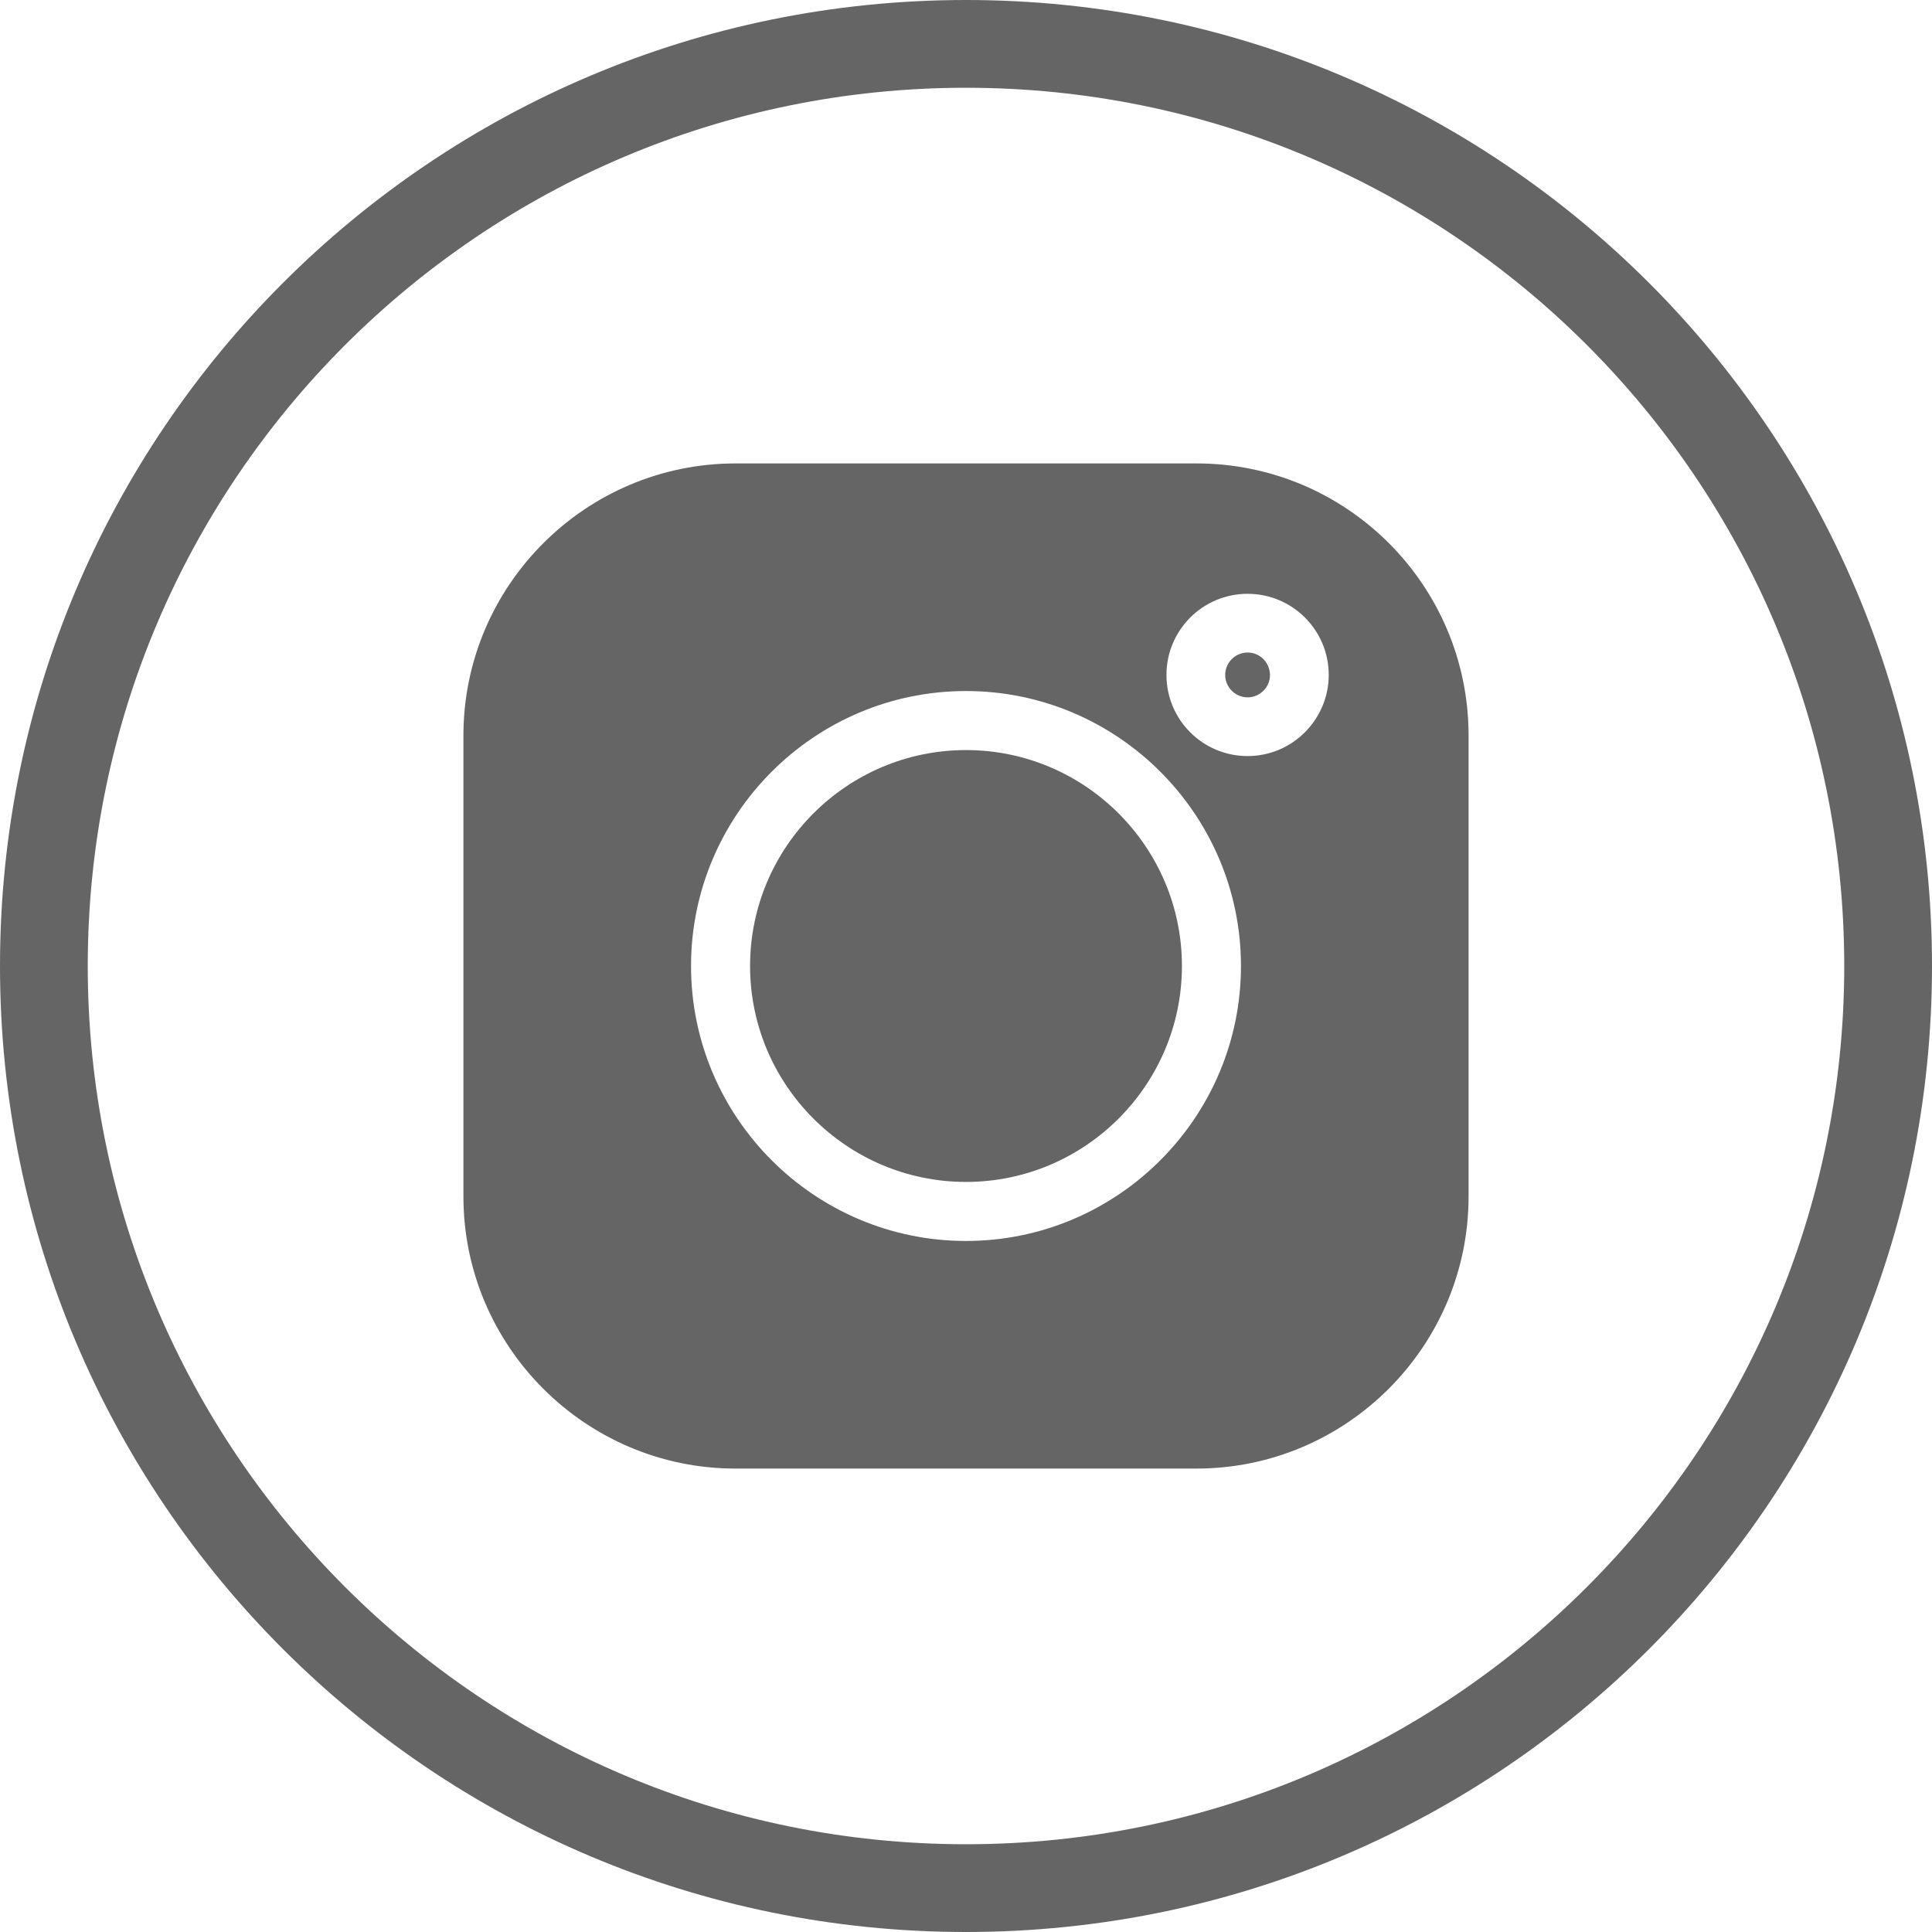 <?xml version="1.0" encoding="utf-8"?>
<!-- Generator: Adobe Illustrator 23.0.3, SVG Export Plug-In . SVG Version: 6.00 Build 0)  -->
<svg version="1.1" id="Layer_1" xmlns="http://www.w3.org/2000/svg" xmlns:xlink="http://www.w3.org/1999/xlink" x="0px" y="0px"
	 viewBox="0 0 612 612" style="enable-background:new 0 0 612 612;" xml:space="preserve">
<style type="text/css">
	.st0{fill:#656565;}
</style>
<path class="st0" d="M612,306C612,137,475,0,306,0C137,0,0,137,0,306c0,169,137,306,306,306C475,612,612,475,612,306z M27.8,306
	C27.8,152.4,152.4,27.8,306,27.8S584.2,152.4,584.2,306S459.6,584.2,306,584.2S27.8,459.6,27.8,306z"/>
<g>
	<path class="st0" d="M379,146.8H233c-47.5,0-86.2,38.7-86.2,86.2V379c0,47.5,38.7,86.2,86.2,86.2H379c47.5,0,86.2-38.7,86.2-86.2
		V233C465.2,185.4,426.6,146.8,379,146.8z M306,393.1c-48,0-87.1-39.1-87.1-87.1s39.1-87.1,87.1-87.1s87.1,39.1,87.1,87.1
		S354,393.1,306,393.1z M395.2,239.5c-14.2,0-25.7-11.5-25.7-25.7c0-14.2,11.5-25.7,25.7-25.7c14.2,0,25.7,11.5,25.7,25.7
		C420.9,227.9,409.4,239.5,395.2,239.5z"/>
	<path class="st0" d="M306,237.6c-37.7,0-68.4,30.7-68.4,68.4c0,37.7,30.7,68.4,68.4,68.4c37.7,0,68.4-30.7,68.4-68.4
		C374.4,268.3,343.7,237.6,306,237.6z"/>
	<path class="st0" d="M395.2,206.7c-3.9,0-7.1,3.2-7.1,7.1c0,3.9,3.2,7.1,7.1,7.1c3.9,0,7.1-3.2,7.1-7.1
		C402.2,209.8,399.1,206.7,395.2,206.7z"/>
</g>
</svg>
